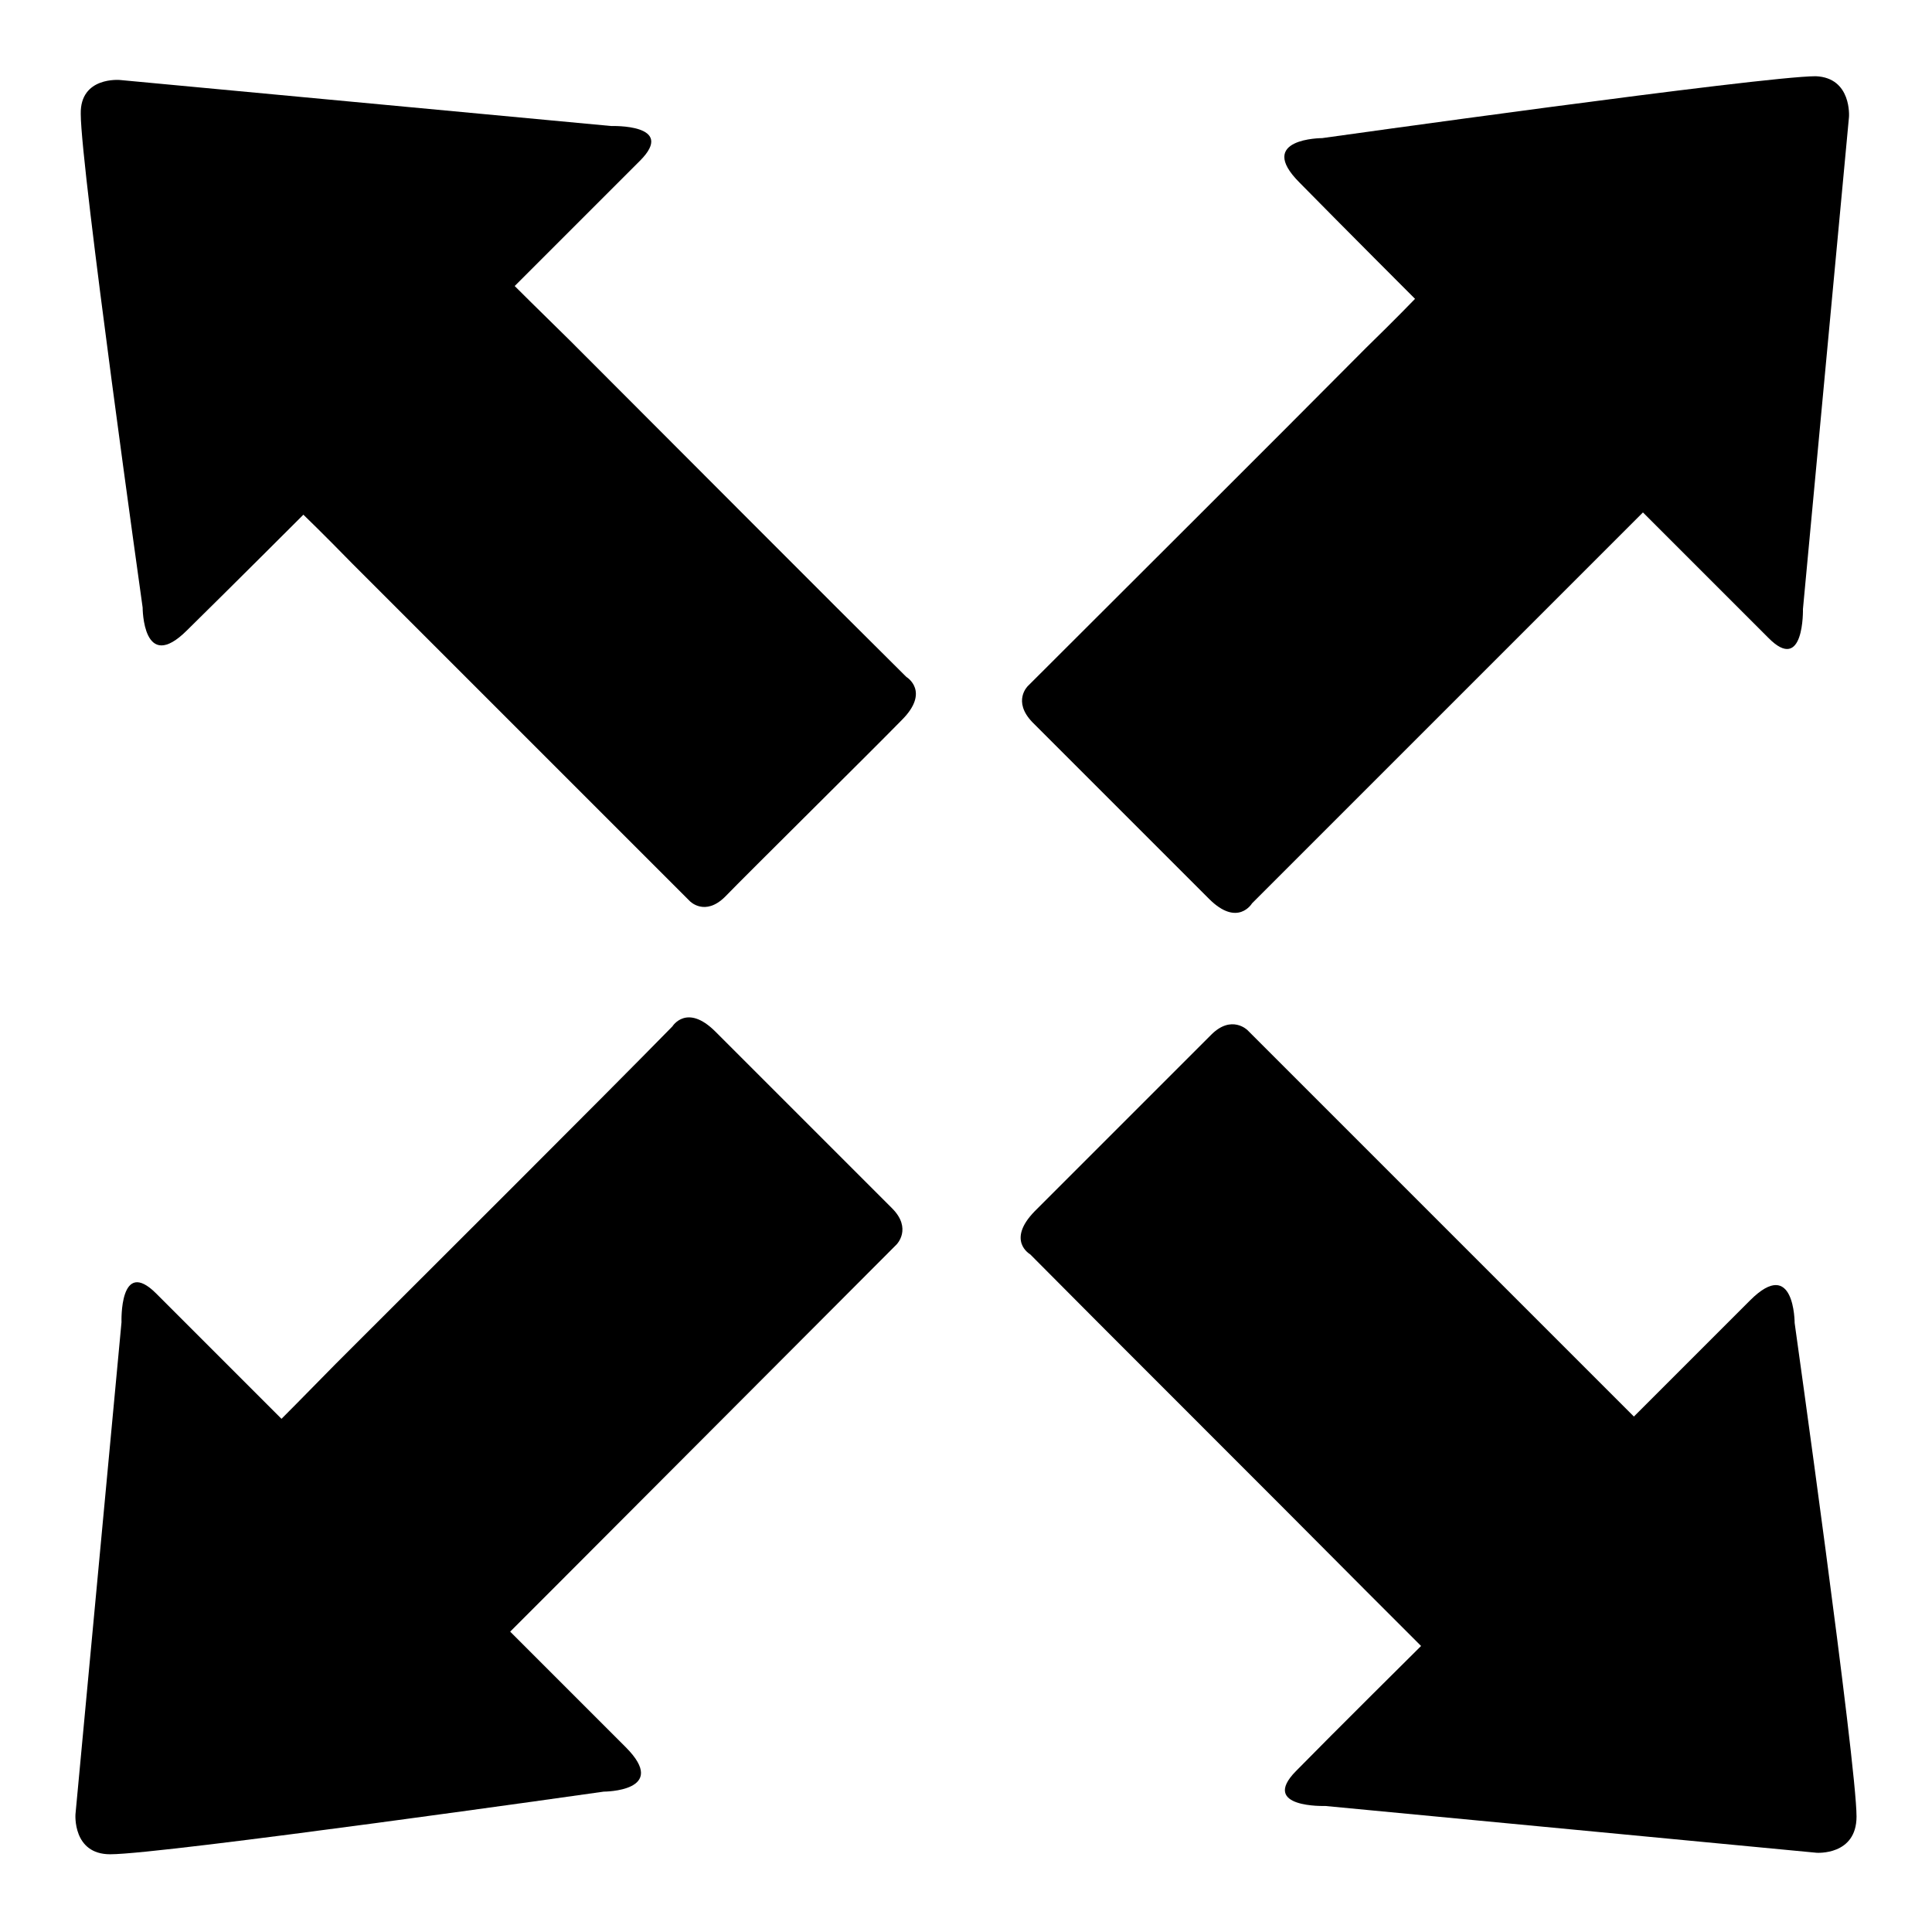 <?xml version="1.0" encoding="utf-8"?>
<!-- Svg Vector Icons : http://www.onlinewebfonts.com/icon -->
<!DOCTYPE svg PUBLIC "-//W3C//DTD SVG 1.1//EN" "http://www.w3.org/Graphics/SVG/1.1/DTD/svg11.dtd">
<svg version="1.1" xmlns="http://www.w3.org/2000/svg" xmlns:xlink="http://www.w3.org/1999/xlink" x="0px" y="0px" viewBox="0 0 256 256" enable-background="new 0 0 256 256" xml:space="preserve">
<g><g><path fill="#000000" d="M15.9,10.6L81,16.7c0,0,8.7-0.3,3.8,4.6C80,26.1,68.2,37.9,68.2,37.9s2.9,2.9,7.3,7.2c12.5,12.5,35.3,35.4,44.6,44.6c0,0,3.2,1.9-0.6,5.7c-3.8,3.9-20.7,20.6-23.4,23.4c-2.7,2.7-4.7,0.6-4.7,0.6c-9-9-32.6-32.6-44.7-44.7c-3.9-4-6.5-6.5-6.5-6.5s-9.4,9.4-15.4,15.3c-5.9,5.9-5.9-3-5.9-3s-8.2-58.3-8.2-65.4C10.6,10.1,15.9,10.6,15.9,10.6z"/><path fill="#000000" d="M240.7,245.5l-65.1-6.2c0,0-8.7,0.3-3.9-4.6s16.6-16.6,16.6-16.6s-2.8-2.8-7.2-7.2c-12.5-12.6-35.4-35.4-44.6-44.7c0,0-3.2-1.8,0.6-5.7c3.8-3.8,20.7-20.7,23.4-23.4c2.7-2.7,4.8-0.6,4.8-0.6c9,9,32.6,32.6,44.7,44.7c3.9,3.9,6.5,6.5,6.5,6.5s9.5-9.5,15.4-15.4c5.9-5.9,5.9,3,5.9,3s8.2,58.4,8.2,65.4C246,245.9,240.7,245.5,240.7,245.5z"/><path fill="#000000" d="M10,240.4l6.1-65.2c0,0-0.3-8.7,4.6-3.8c4.8,4.8,16.6,16.6,16.6,16.6s2.9-2.9,7.2-7.3c12.5-12.5,35.4-35.3,44.6-44.7c0,0,1.9-3.1,5.7,0.7c3.8,3.8,20.7,20.7,23.4,23.4c2.7,2.7,0.6,4.8,0.6,4.8c-9,9-32.6,32.7-44.7,44.8c-3.9,3.9-6.5,6.5-6.5,6.5s9.4,9.4,15.3,15.3c5.9,5.9-2.9,5.9-2.9,5.9s-58.4,8.3-65.4,8.3C9.6,245.7,10,240.4,10,240.4z"/><path fill="#000000" d="M245,15.5l-6.1,65.2c0,0,0.2,8.7-4.6,3.8c-4.9-4.9-16.6-16.6-16.6-16.6s-2.8,2.8-7.2,7.2c-12.5,12.5-35.3,35.3-44.6,44.6c0,0-1.9,3.2-5.7-0.6c-3.8-3.8-20.6-20.6-23.4-23.4c-2.7-2.8-0.6-4.8-0.6-4.8c9.1-9.1,32.7-32.6,44.8-44.8c4-3.9,6.5-6.5,6.5-6.5s-9.4-9.4-15.3-15.4c-5.9-5.9,3-5.9,3-5.9s58.4-8.2,65.4-8.2C245.4,10.3,245,15.5,245,15.5z"/></g></g>
</svg>